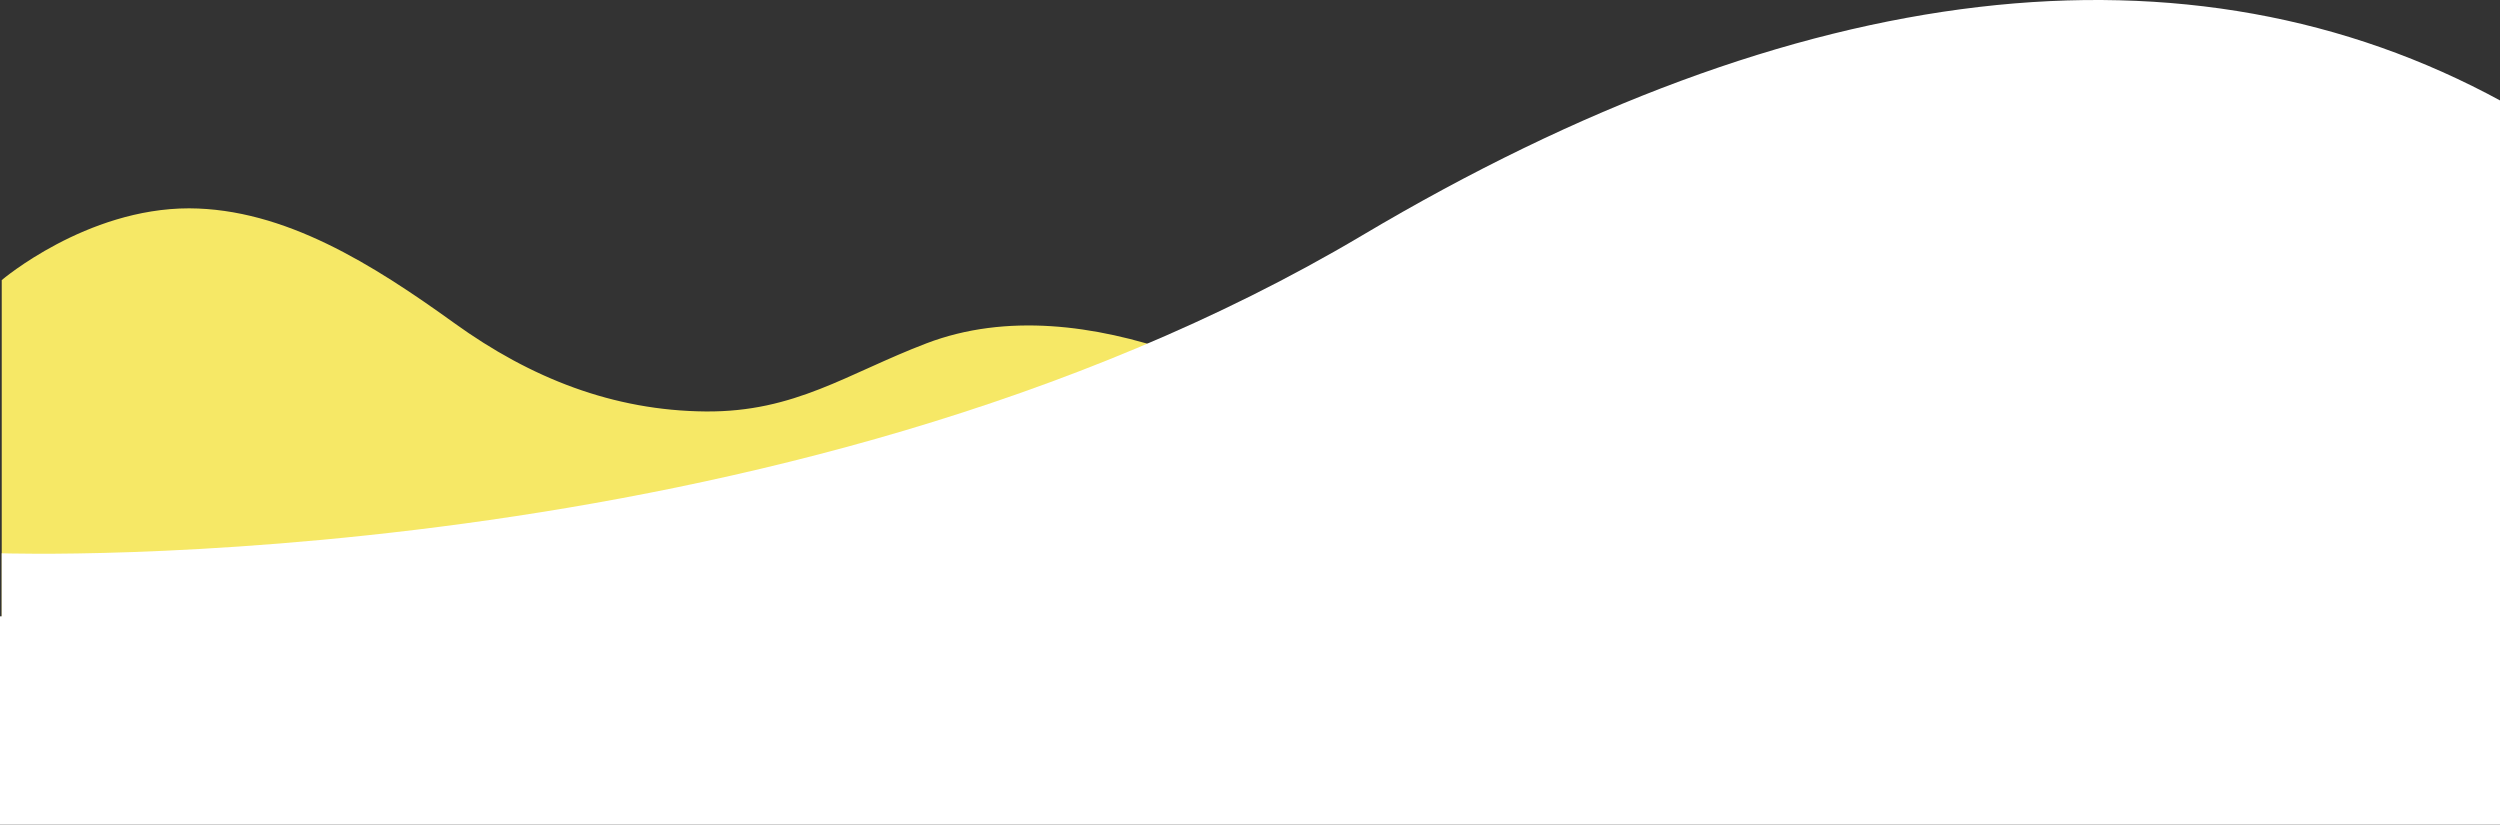 <svg width="1440" height="475" fill="none" xmlns="http://www.w3.org/2000/svg"><rect width="100%" height="100%" fill="#333333" stroke="none"/><path d="M1441 359.997H1V161.333s48.5-41.334 107.94-41.334c54.93.22 105.62 32.154 152.81 66.157 44 31.714 91.56 50.403 144.75 50.844 51.43.428 81.35-21.761 127.13-39.233 46.21-17.631 97.49-10.486 143.33 5.298 35.72 12.297 70.32 29.353 106.44 39.728 104.84 30.1 201.7-49.59 306.58-37.795 64.63 7.268 124.36 50.337 189.21 53.457 69.21 3.328 113.44-40.07 161.81-91.79v193.334-.002z" fill="#F6E866"/><path d="M784.5 135.645c252-149.661 476.5-175.576 656.5-77.26V360H1v-41.312s449.5 15.317 783.5-183.043z" fill="#fff"/><path d="M0 355h1440v120H0V355z" fill="#fff"/></svg>